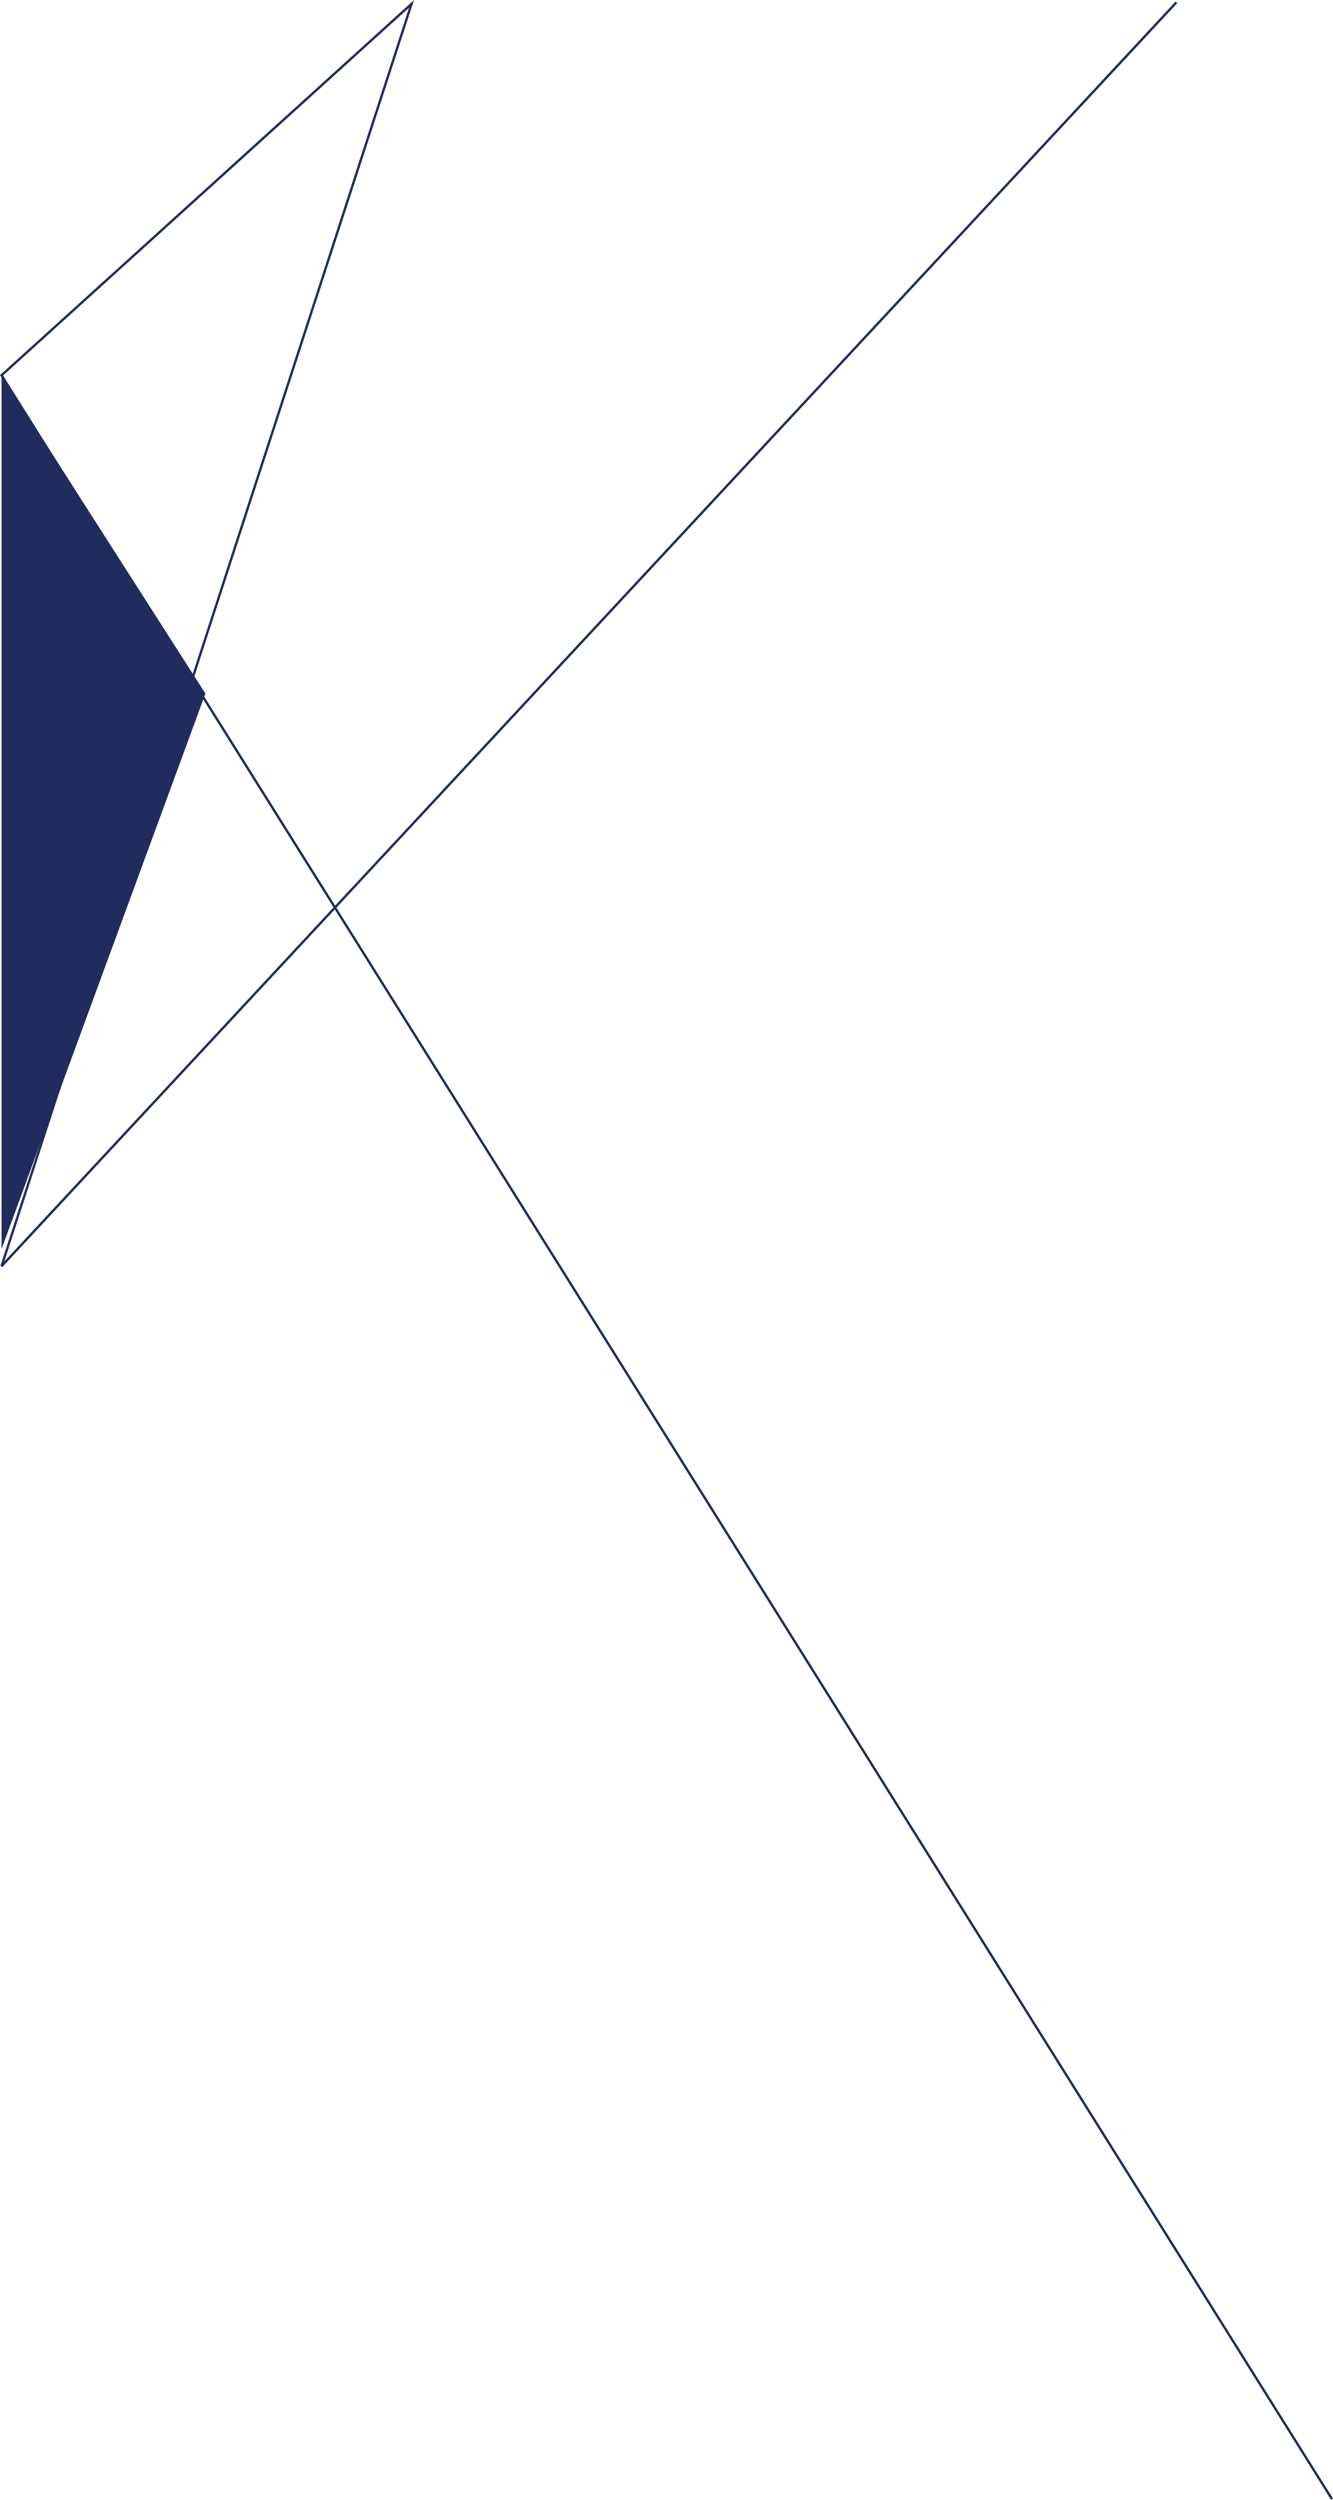 <svg xmlns="http://www.w3.org/2000/svg" width="561.275" height="1052.392" viewBox="0 0 561.275 1052.392">
  <g data-id="Group_1388" data-name="Group 1388" transform="translate(0.646 -1078.031)">
    <path data-id="Path_1208" data-name="Path 1208" d="M-18524.795,5165.158-19085,4271.029l172.637-156.367L-19085,4646.112-18590.293,4114" transform="translate(19085 -3035)" fill="none" stroke="#1f2c5d" stroke-width="1"/>
    <path data-id="Path_1209" data-name="Path 1209" d="M-19085,4270.826l85.85,134.207-85.85,233.833Z" transform="translate(19085 -3035)" fill="#1f2c5d"/>
  </g>
</svg>
